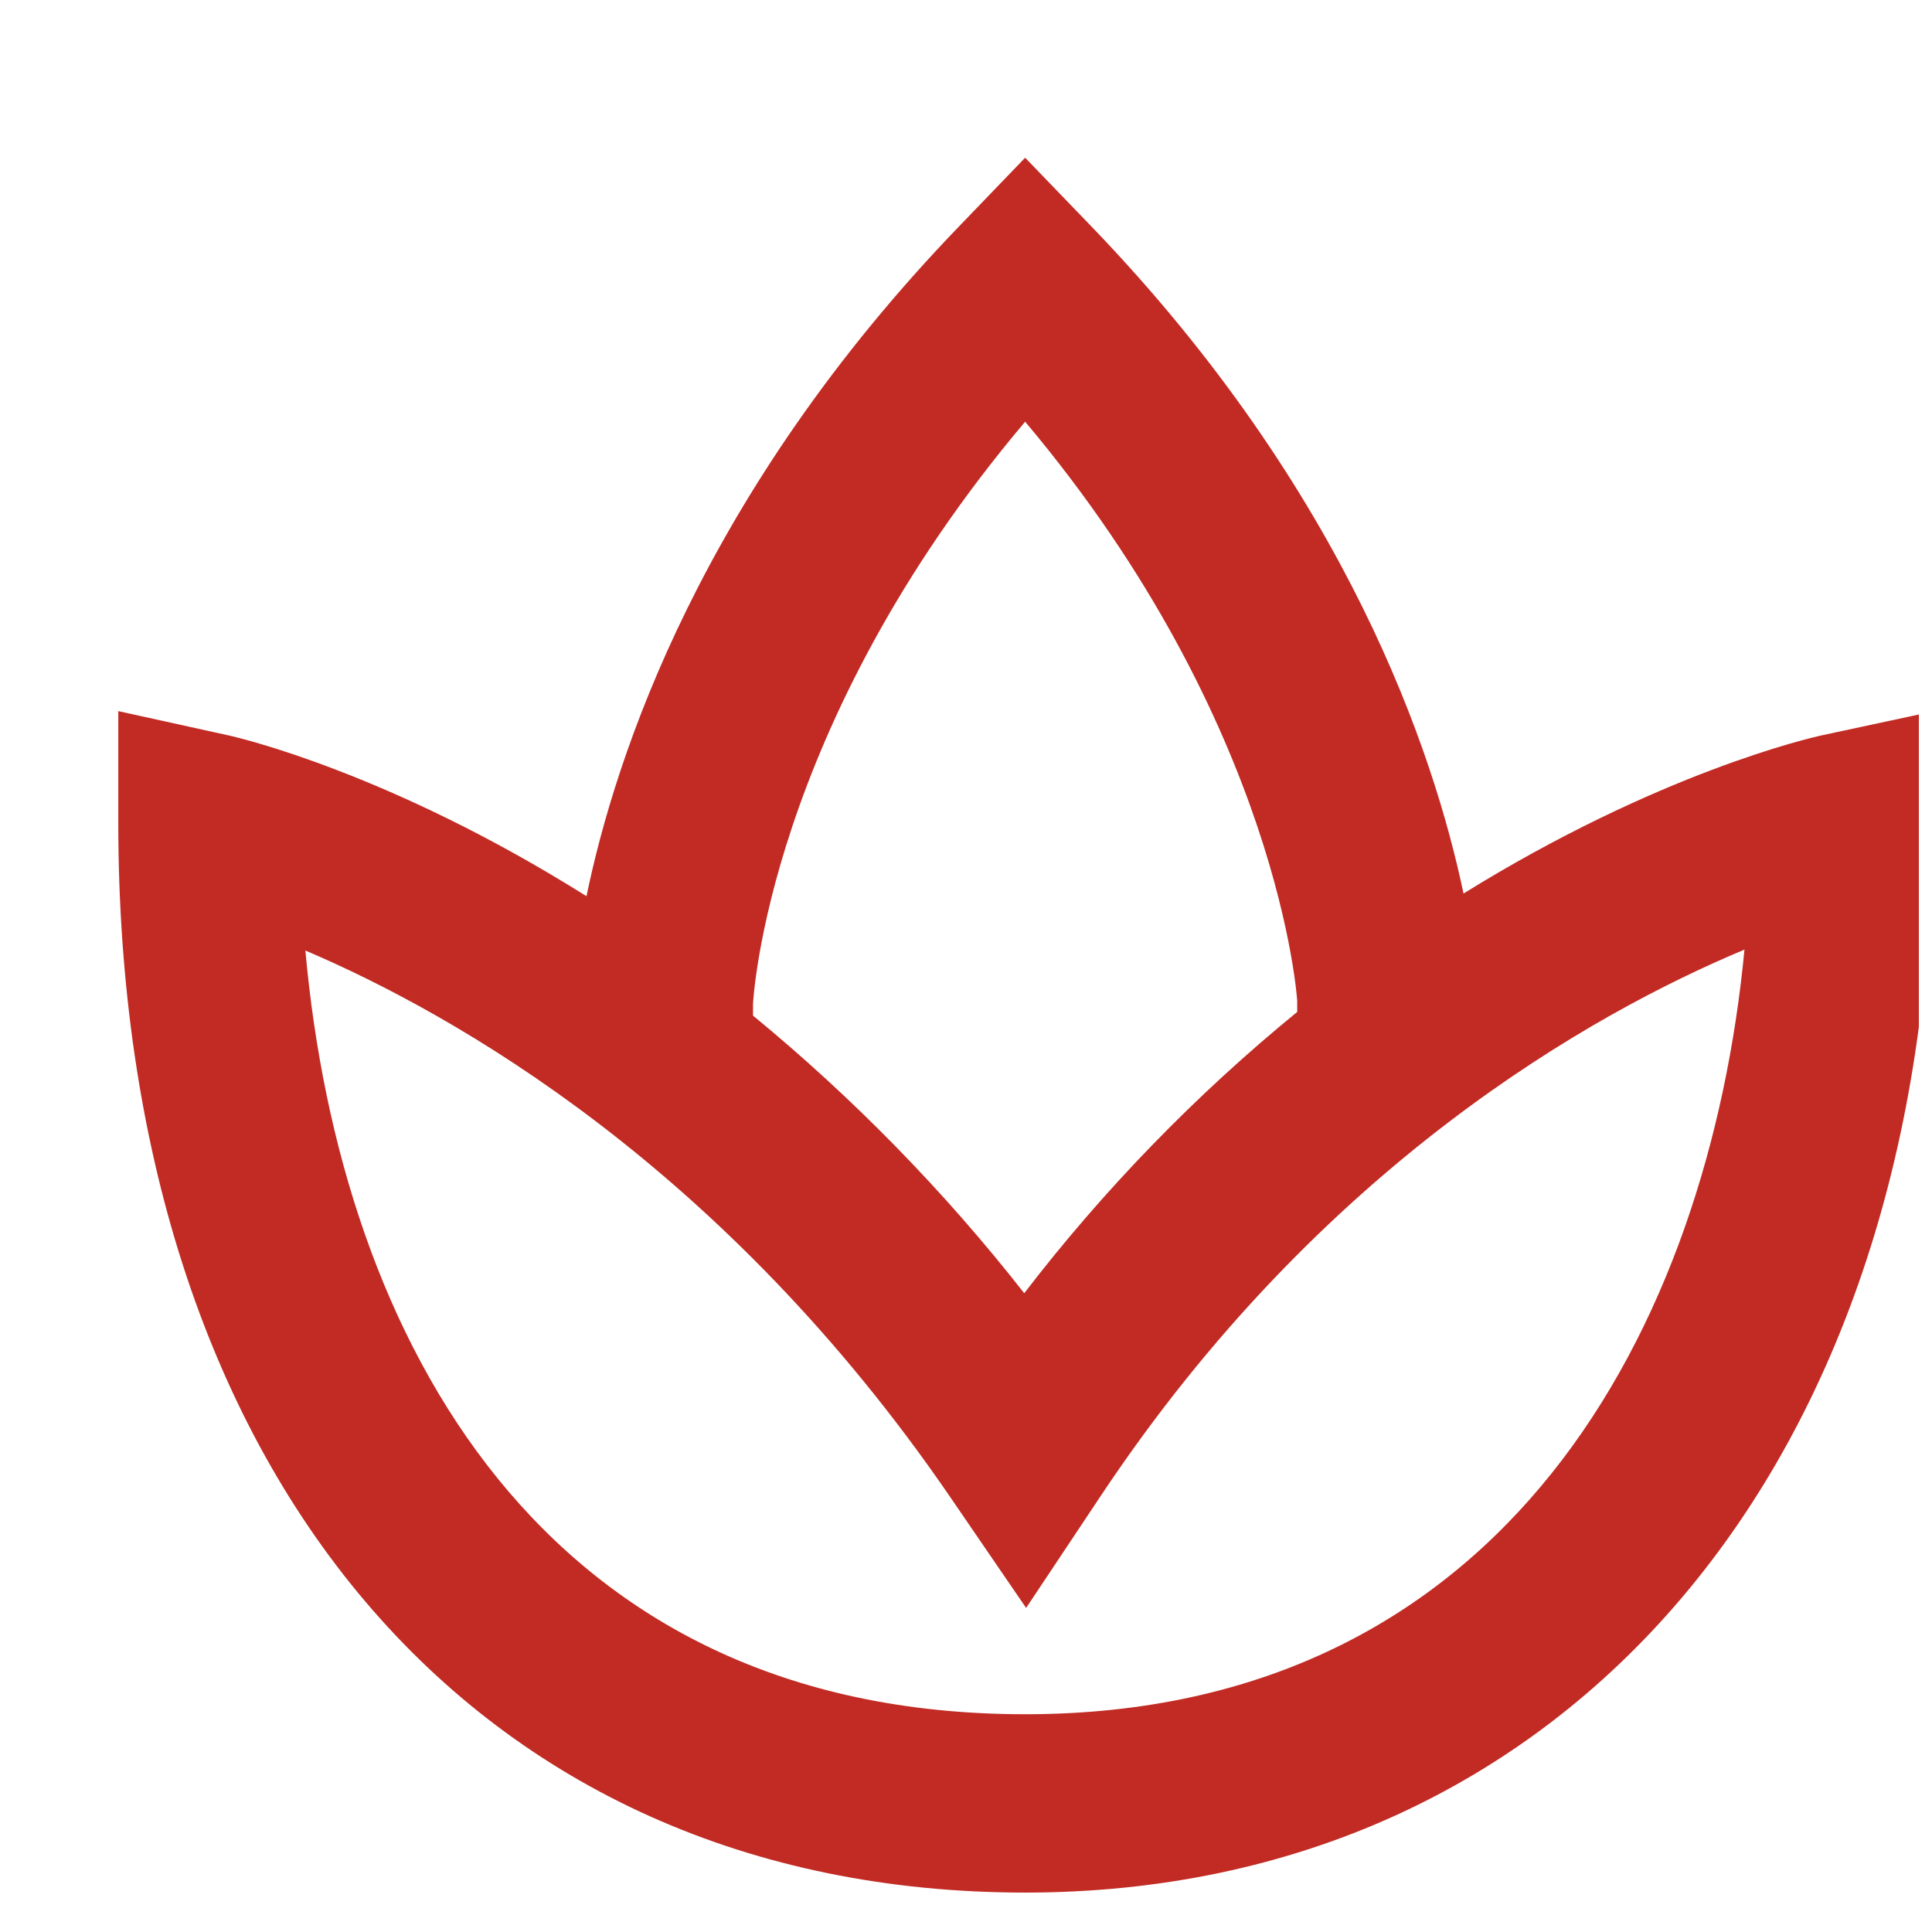 <svg xmlns="http://www.w3.org/2000/svg" width="49" height="49" viewBox="0 0 49 49" fill="none"><g clip-path="url(#clip0_8687_291)"><path d="M46.21 18.649C45.923 18.71 42.063 19.595 37.118 22.662C36.375 19.117 34.176 12.482 27.67 5.732L26 4L24.33 5.735C17.8 12.509 15.611 19.163 14.875 22.73C9.912 19.611 6.082 18.715 5.801 18.652L3 18.036V20.859C3 37.347 12.027 48 26 48C39.756 48 49 37.094 49 20.859V18.05L46.21 18.649ZM19.098 25.468C19.102 25.394 19.447 18.457 26 10.695C32.472 18.385 32.9 25.383 32.9 25.383V25.665C30.321 27.773 27.998 30.167 25.977 32.799C23.951 30.213 21.644 27.852 19.098 25.758V25.468ZM26 43.477C13.773 43.477 8.637 33.986 7.745 24.107C11.551 25.731 18.362 29.594 24.091 37.956L26.025 40.781L27.923 37.931C33.503 29.544 40.4 25.692 44.244 24.084C43.328 33.647 38.199 43.477 26 43.477Z" fill="#C12B24"></path></g><defs><clipPath id="clip0_8687_291"><rect width="48" height="48" fill="white" transform="translate(0.667 0.777)"></rect></clipPath></defs></svg>